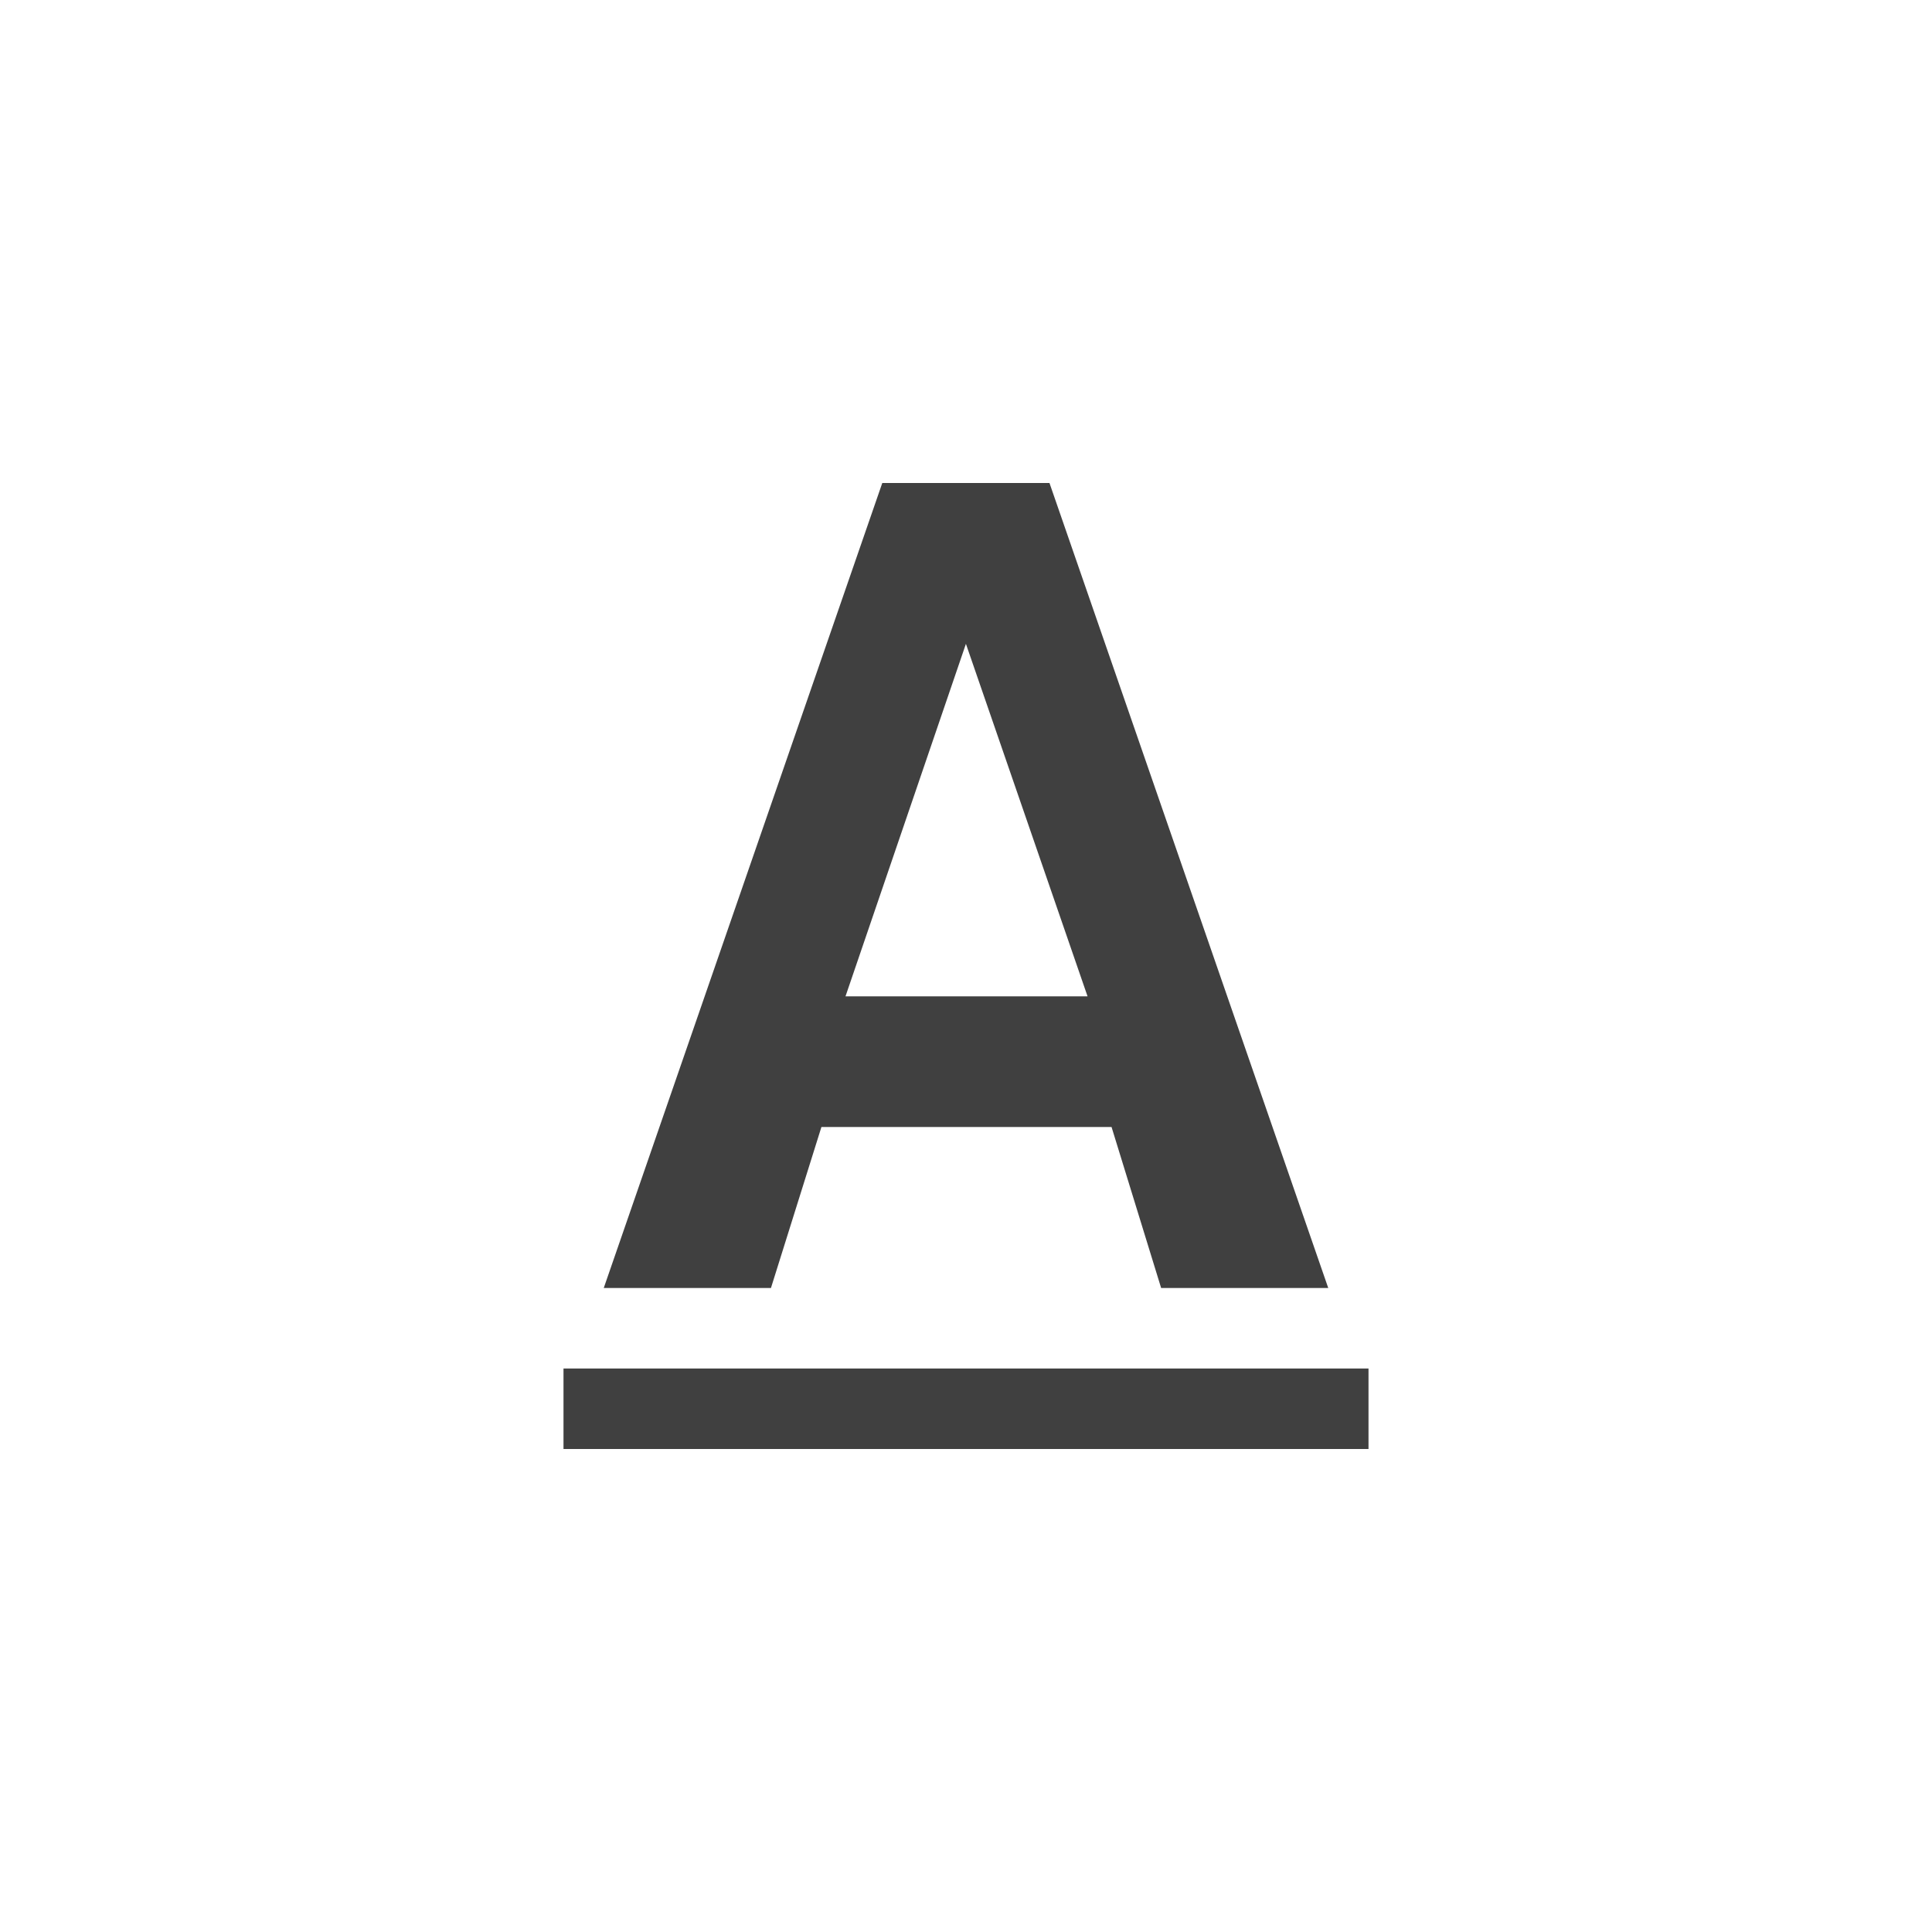 <?xml version="1.0" encoding="iso-8859-1"?>
<!DOCTYPE svg PUBLIC "-//W3C//DTD SVG 1.1//EN" "http://www.w3.org/Graphics/SVG/1.1/DTD/svg11.dtd">
<svg version="1.1" id="Layer_1" xmlns="http://www.w3.org/2000/svg" xmlns:xlink="http://www.w3.org/1999/xlink" x="0px" y="0px"
	 width="24px" height="24px" viewBox="0 0 24 24" xml:space="preserve">
<g id="underline-a" style="opacity:0.75;">
	<path id="a" d="M 14.424,16 H 16.5 L 13.037,6 H 10.96 L 7.5,16 h 2.077 l 0.627,-2 h 3.604 l 0.616,2 z m -3.921,-3.623 1.496,-4.379 1.511,4.379 h -3 0 z"/>
	<path id="underline" d="m 7,17 h 10 v 1 H 7 v -1 z"/>
</g>
</svg>
